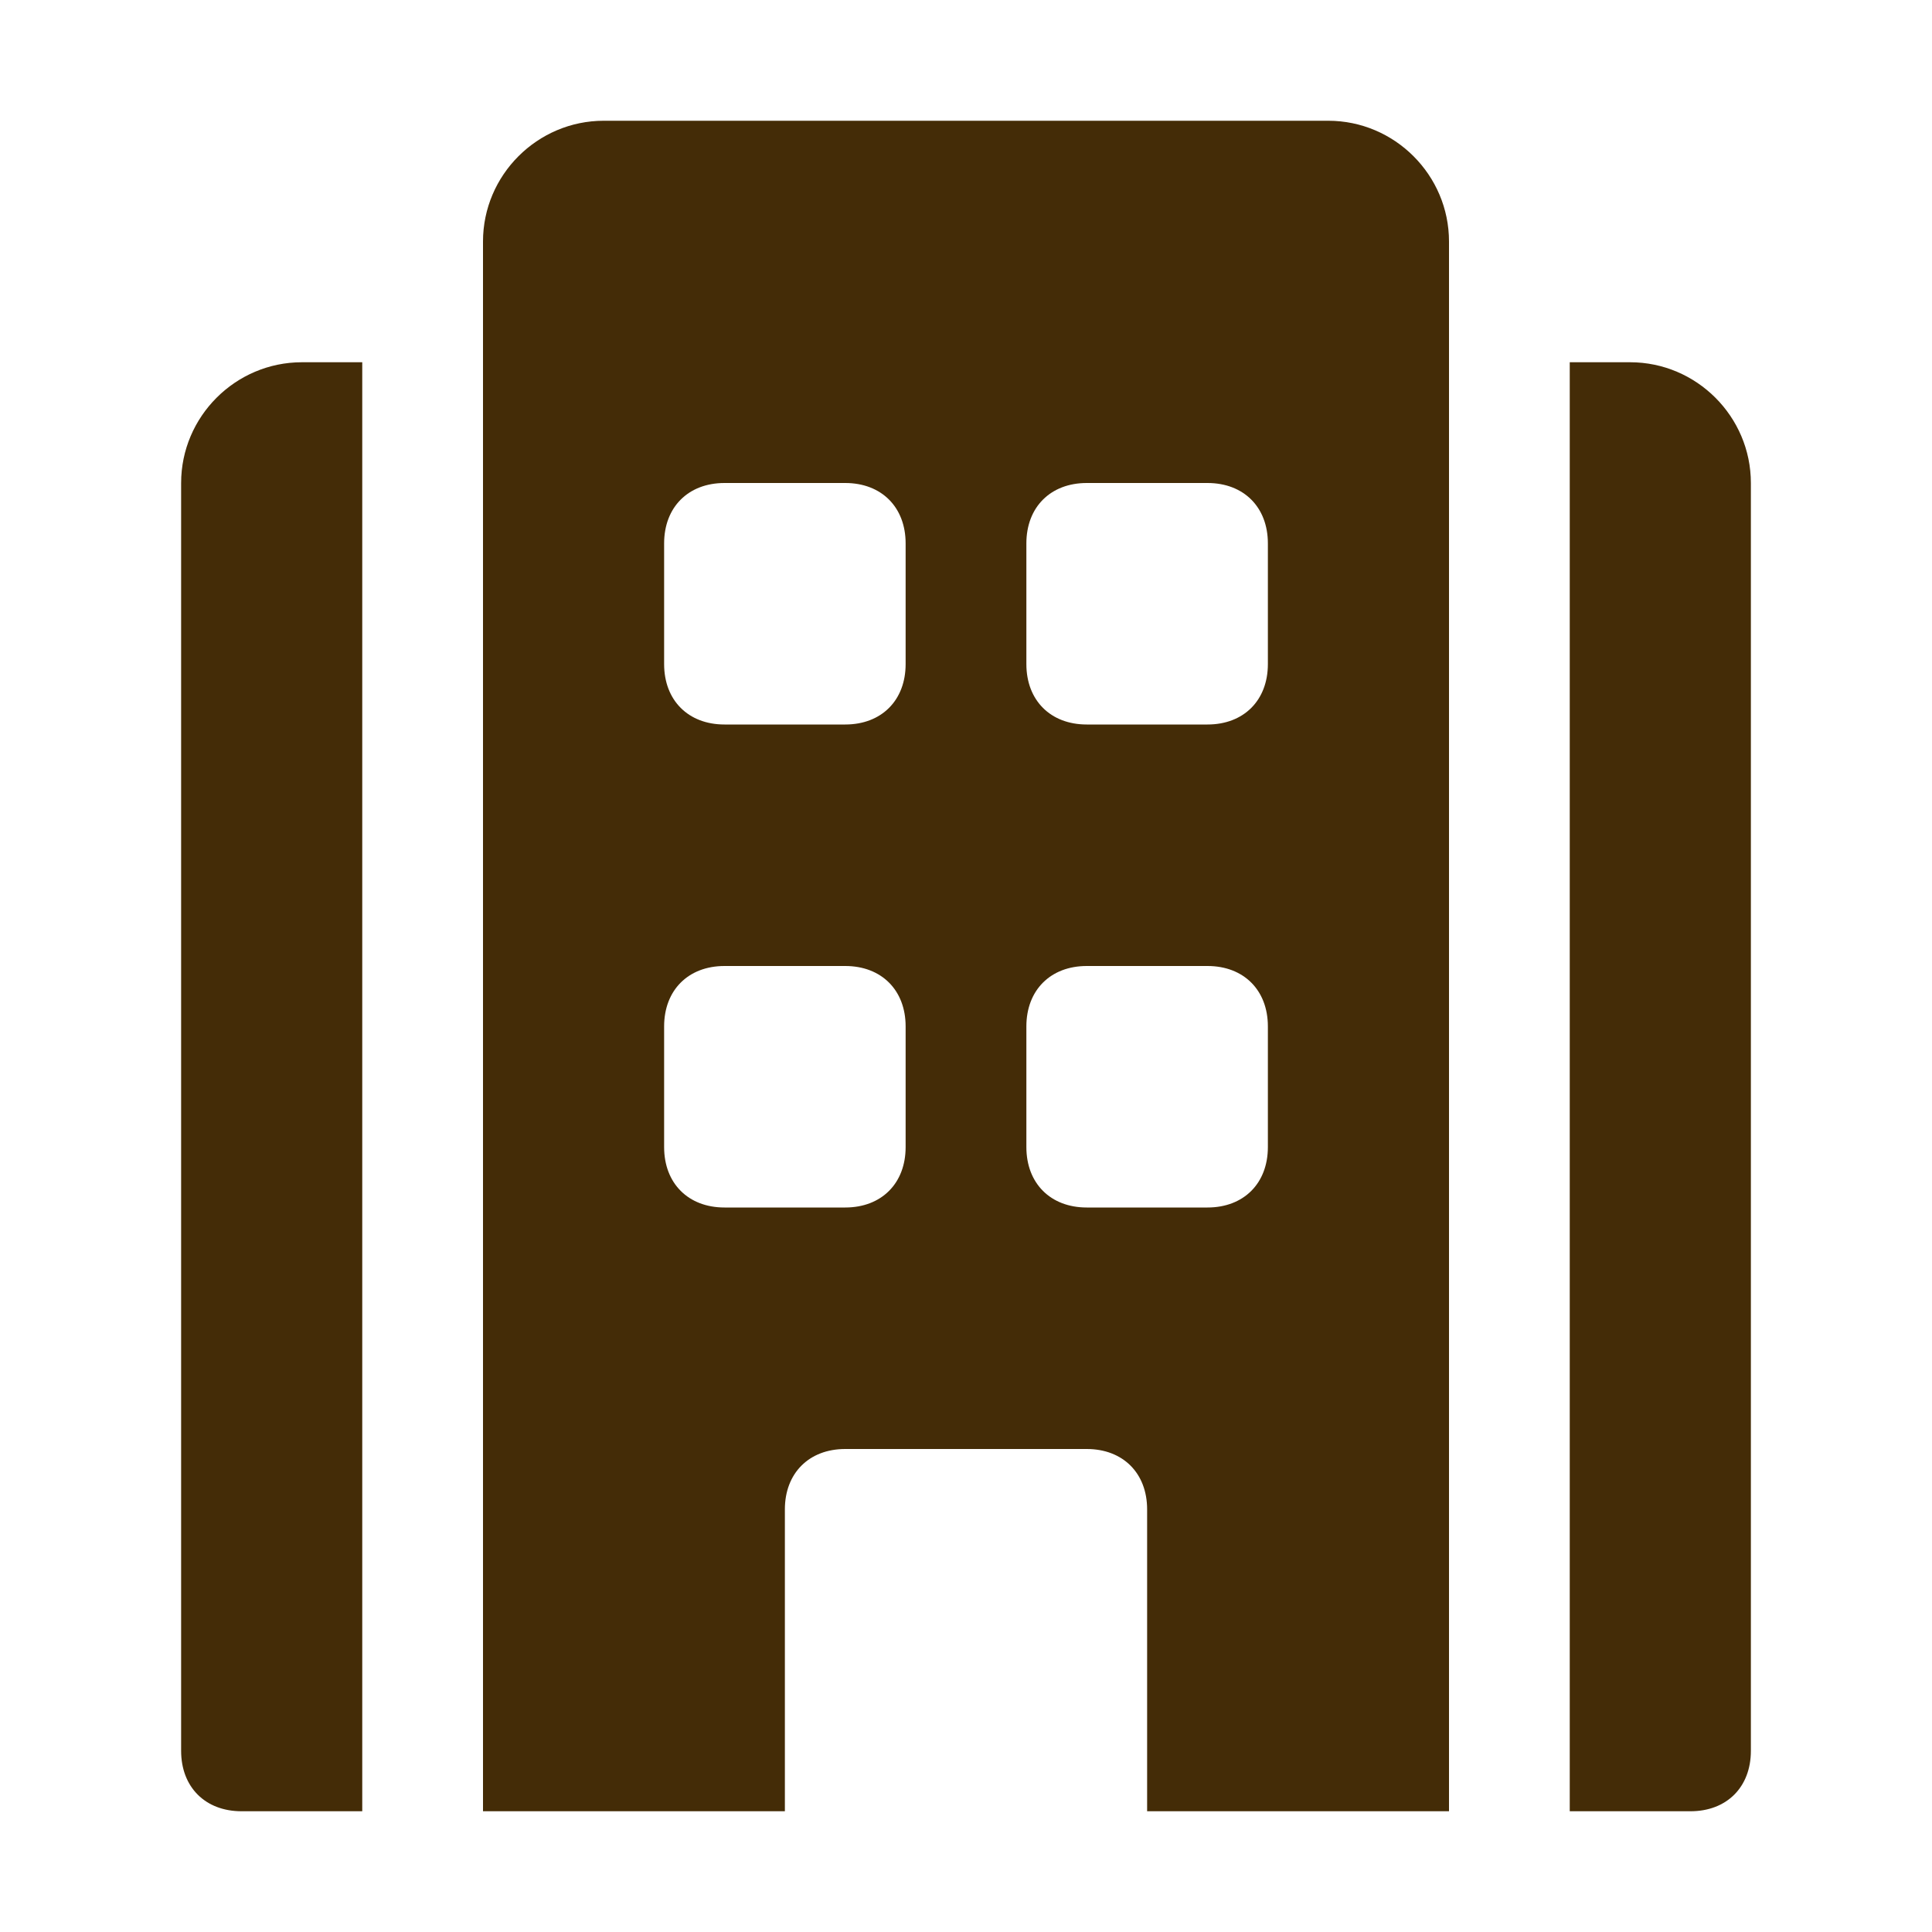 <?xml version="1.0" encoding="UTF-8"?>
<svg id="_圖層_1" data-name="圖層_1" xmlns="http://www.w3.org/2000/svg" version="1.1" viewBox="0 0 32 32">
  <!-- Generator: Adobe Illustrator 29.1.0, SVG Export Plug-In . SVG Version: 2.1.0 Build 142)  -->
  <defs>
    <style>
      .st0 {
        fill: #442c07;
      }
    </style>
  </defs>
  <g id="Layer_11">
    <path class="st0" d="M27,6h-1v24h2c.6,0,1-.4,1-1V8c0-1.1-.9-2-2-2Z"/>
    <path class="st0" d="M3,8v21c0,.6.4,1,1,1h2V6h-1c-1.1,0-2,.9-2,2Z"/>
    <path class="st0" d="M22,2h-12c-1.1,0-2,.9-2,2v26h5v-5c0-.6.4-1,1-1h4c.6,0,1,.4,1,1v5h5V4c0-1.1-.9-2-2-2ZM15,19c0,.6-.4,1-1,1h-2c-.6,0-1-.4-1-1v-2c0-.6.4-1,1-1h2c.6,0,1,.4,1,1v2ZM15,11c0,.6-.4,1-1,1h-2c-.6,0-1-.4-1-1v-2c0-.6.4-1,1-1h2c.6,0,1,.4,1,1v2ZM21,19c0,.6-.4,1-1,1h-2c-.6,0-1-.4-1-1v-2c0-.6.4-1,1-1h2c.6,0,1,.4,1,1v2ZM21,11c0,.6-.4,1-1,1h-2c-.6,0-1-.4-1-1v-2c0-.6.4-1,1-1h2c.6,0,1,.4,1,1v2Z"/>
  </g>
</svg>